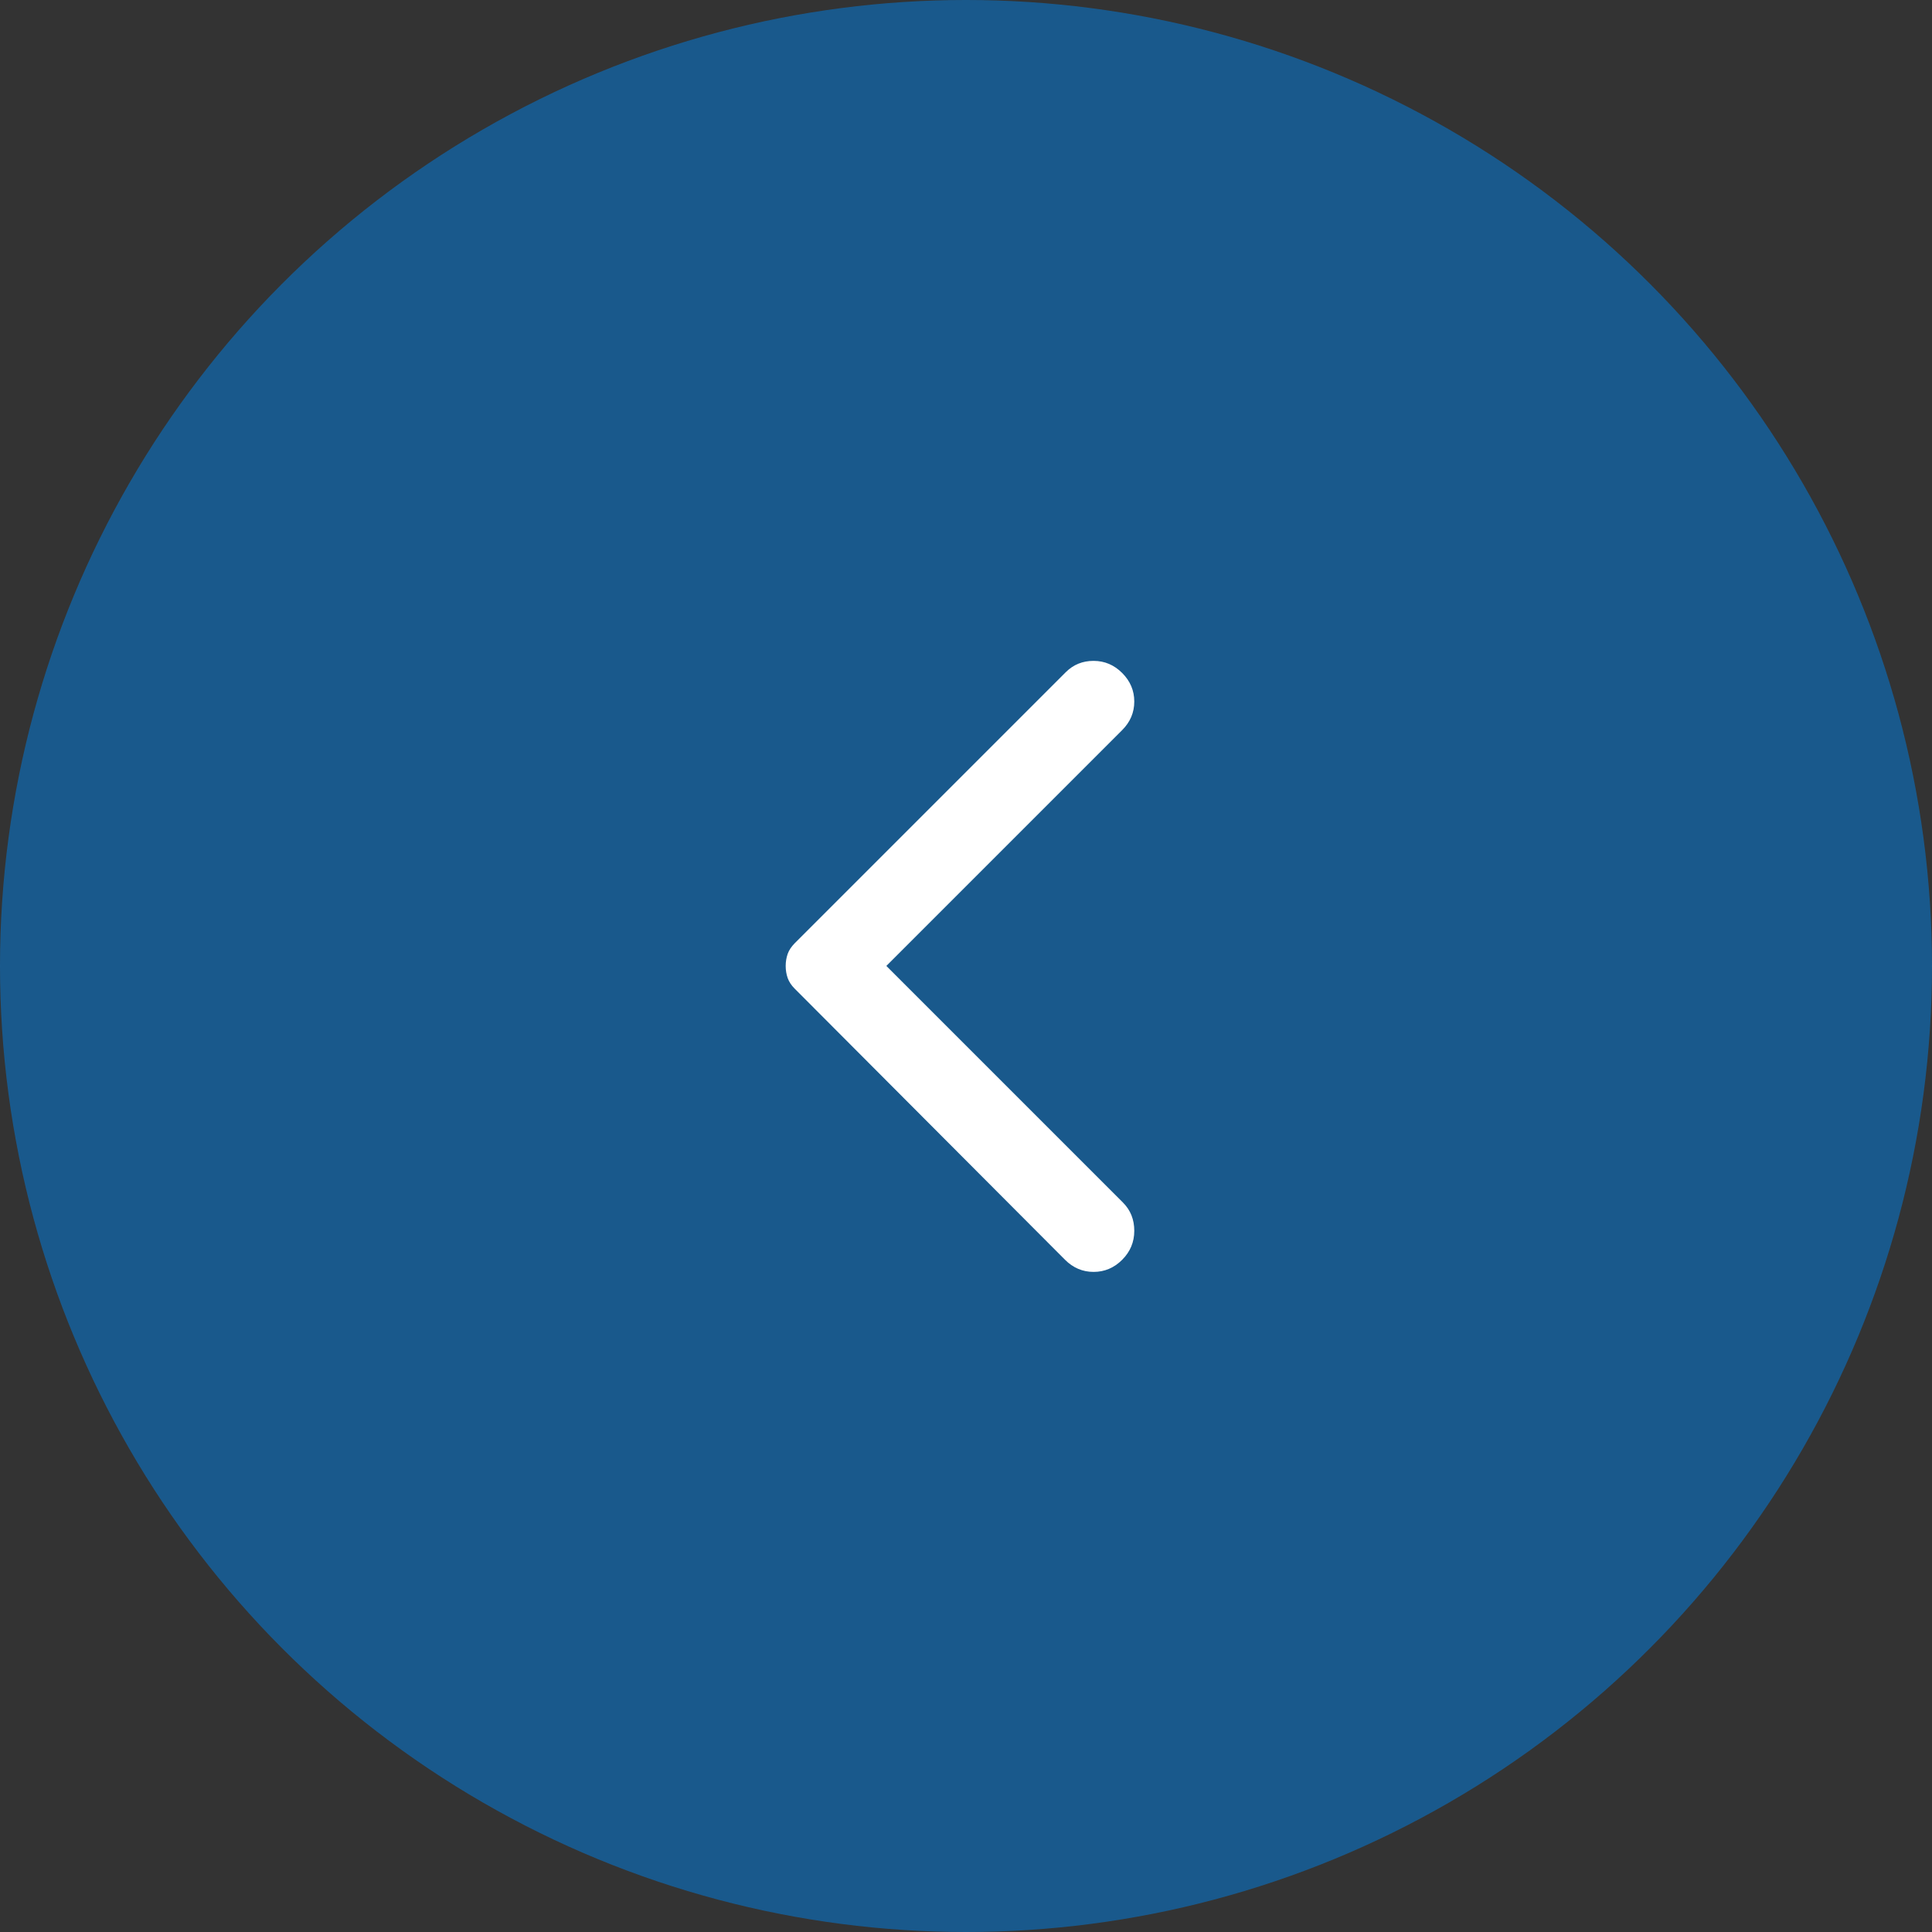 <?xml version="1.0" encoding="UTF-8"?>
<svg xmlns="http://www.w3.org/2000/svg" width="30" height="30" viewBox="0 0 30 30" fill="none">
  <rect x="0" y="0" width="30" height="30" fill="#333333" stroke="none"/>
  <circle opacity="0.5" cx="15" cy="15" r="15" fill="#0081E7"></circle>
  <path d="M17.425 10.45C17.55 10.575 17.613 10.723 17.613 10.893C17.613 11.064 17.55 11.212 17.425 11.337L13.763 14.999L17.438 18.674C17.555 18.791 17.613 18.937 17.613 19.112C17.613 19.287 17.55 19.437 17.425 19.562C17.3 19.687 17.152 19.75 16.981 19.75C16.811 19.75 16.663 19.687 16.538 19.562L12.338 15.35C12.288 15.3 12.252 15.245 12.231 15.187C12.211 15.129 12.2 15.066 12.2 14.999C12.2 14.933 12.211 14.87 12.231 14.812C12.252 14.754 12.288 14.7 12.338 14.649L16.55 10.437C16.667 10.32 16.811 10.262 16.981 10.262C17.152 10.262 17.3 10.325 17.425 10.45Z" fill="white"></path>
</svg>
